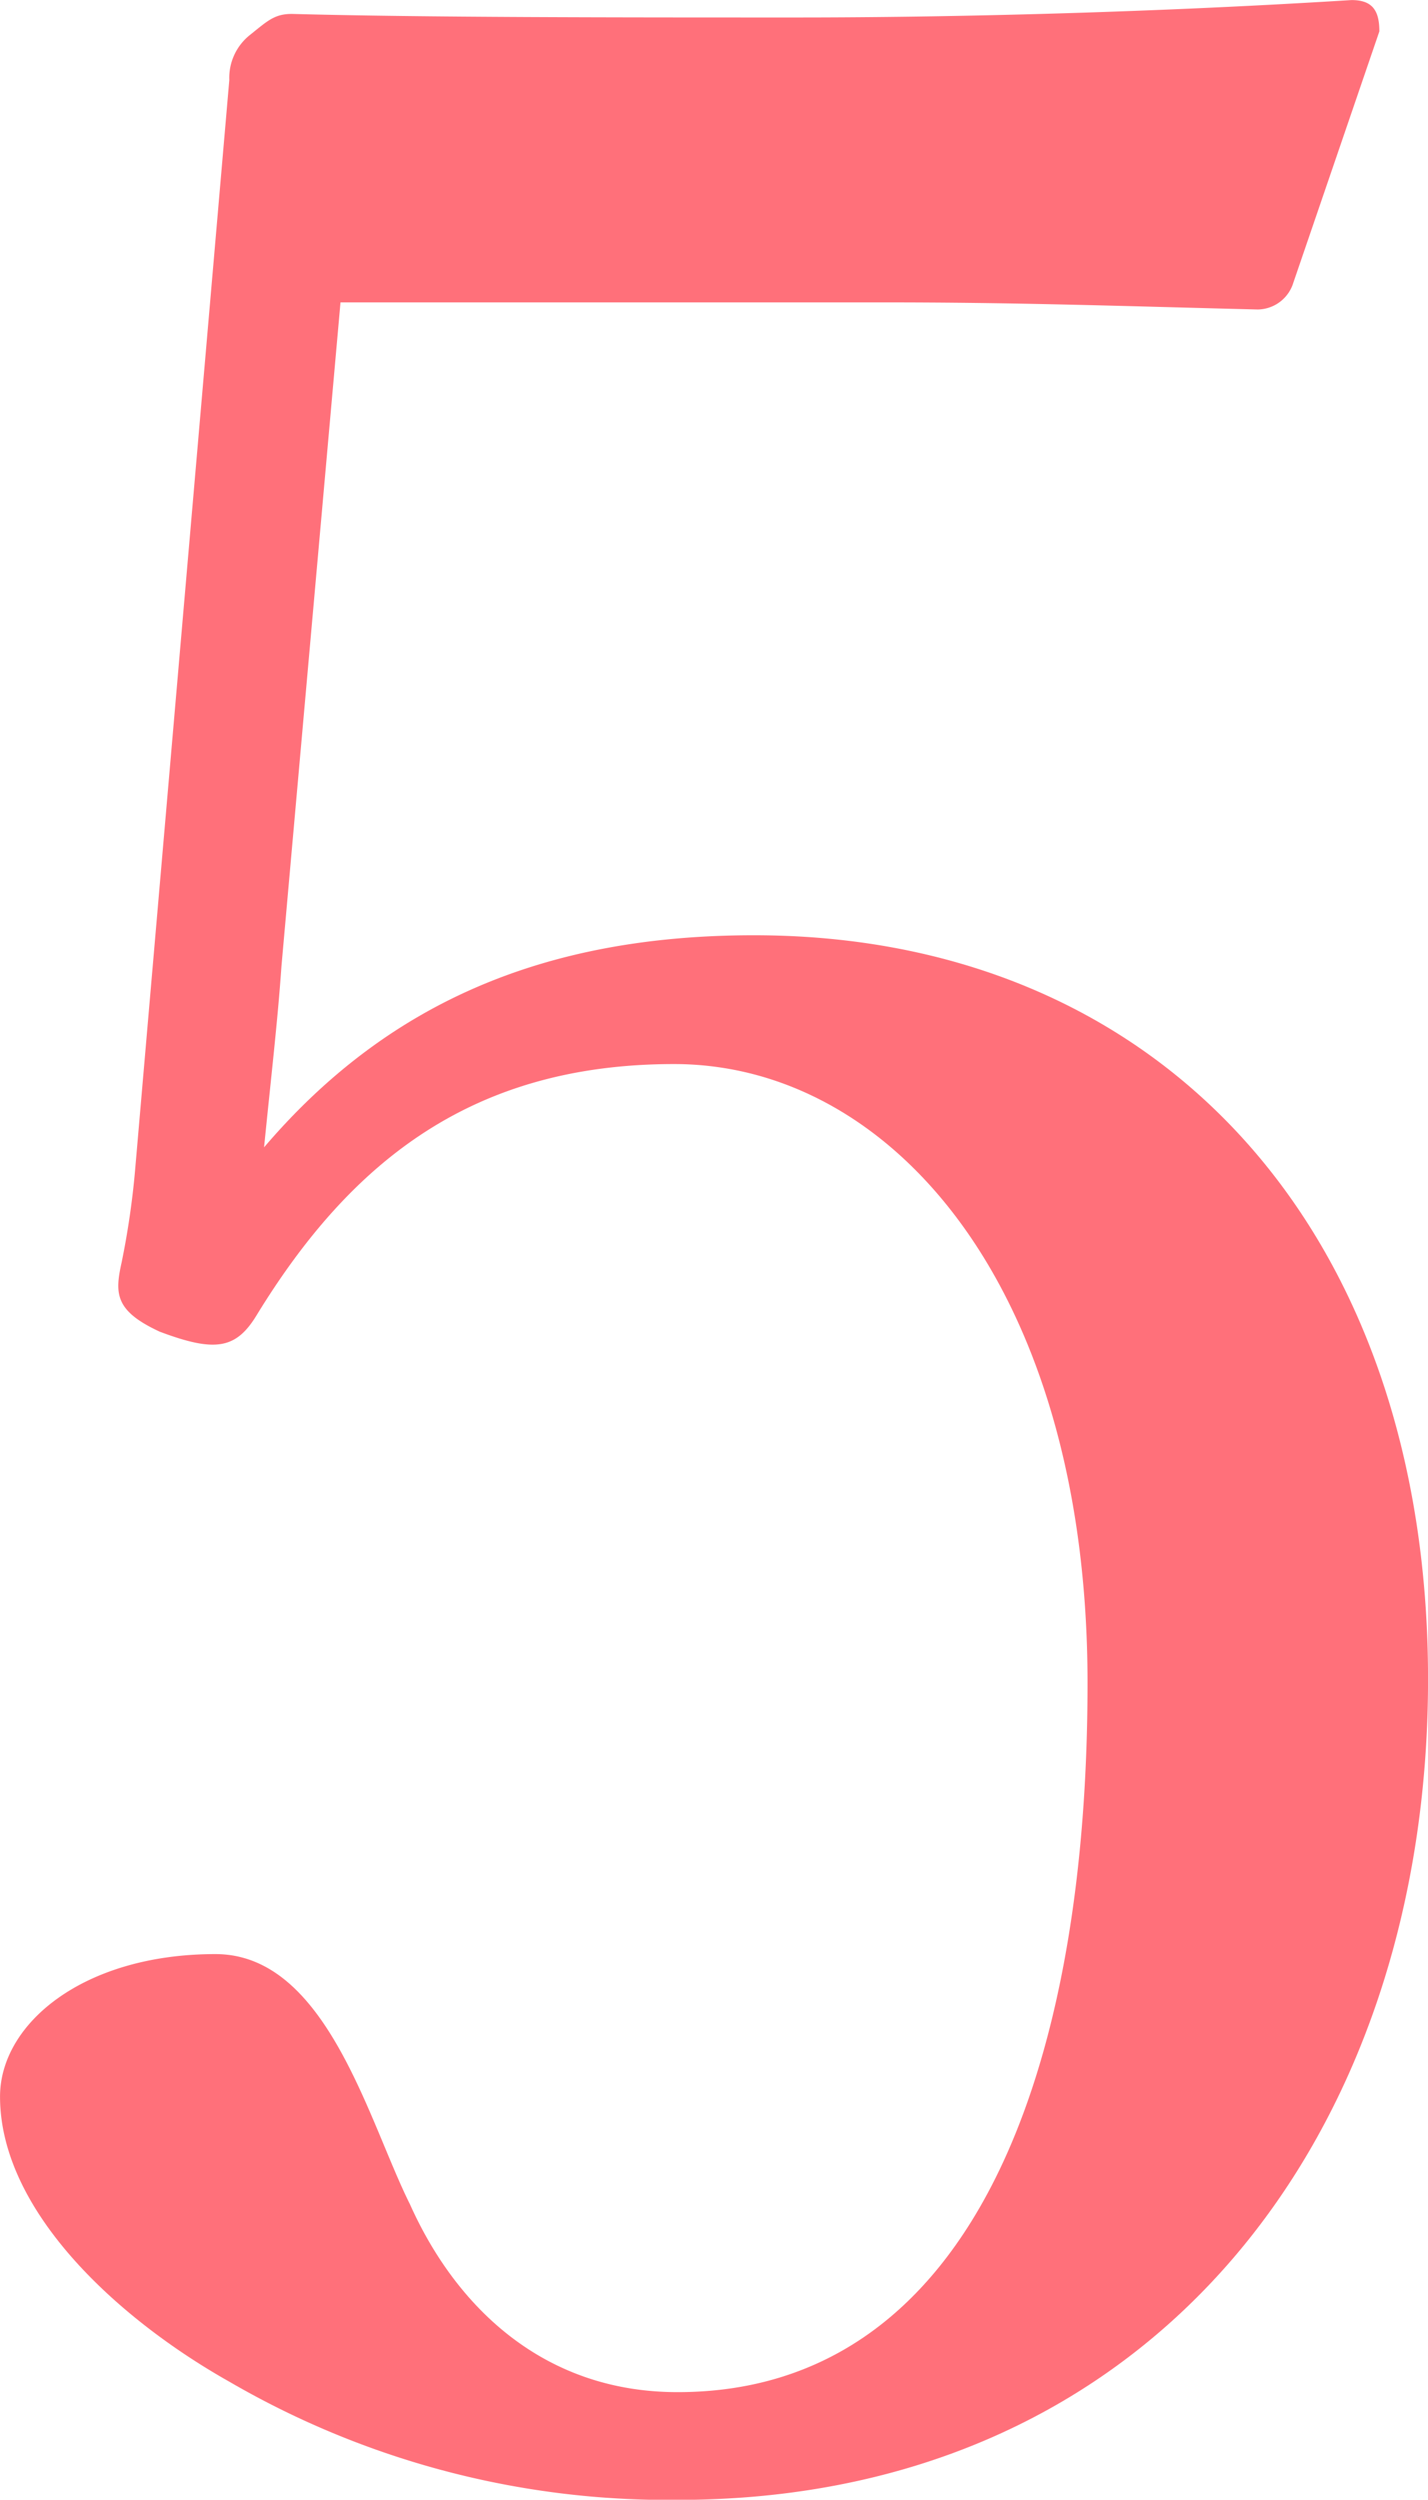 <svg xmlns="http://www.w3.org/2000/svg" viewBox="0 0 40.223 70.367"><path d="M7.927 27.208c-.1 1.468-.293 3.131-.489 5.089 3.426-4.013 7.829-5.97 13.8-5.97 11.45 0 18.986 8.319 18.986 20.944 0 12.821-7.732 23.1-21.139 23.1A24.592 24.592 0 0 1 6.46 67.044c-3.131-1.762-6.459-4.8-6.459-8.025 0-2.055 2.348-4.012 6.067-4.012 3.132 0 4.307 4.7 5.481 7.046 1.272 2.839 3.719 5.285 7.536 5.285 8.123 0 11.548-8.71 11.548-19.965 0-11.059-5.481-17.42-11.646-17.42-5.677 0-9.1 2.74-11.744 7.046-.587.979-1.175 1.076-2.74.489-1.272-.587-1.272-1.075-1.076-1.957a22.957 22.957 0 0 0 .391-2.74L6.459 2.252A1.54 1.54 0 0 1 7.047.979c.488-.391.684-.587 1.174-.587 3.719.1 9.2.1 14.19.1 3.719 0 9.4-.1 15.659-.49.587 0 .783.294.783.881l-2.447 7.145a1.064 1.064 0 0 1-.979.684c-4.013-.1-6.753-.2-10.57-.2H9.591Z" fill="#ff707a"/></svg>